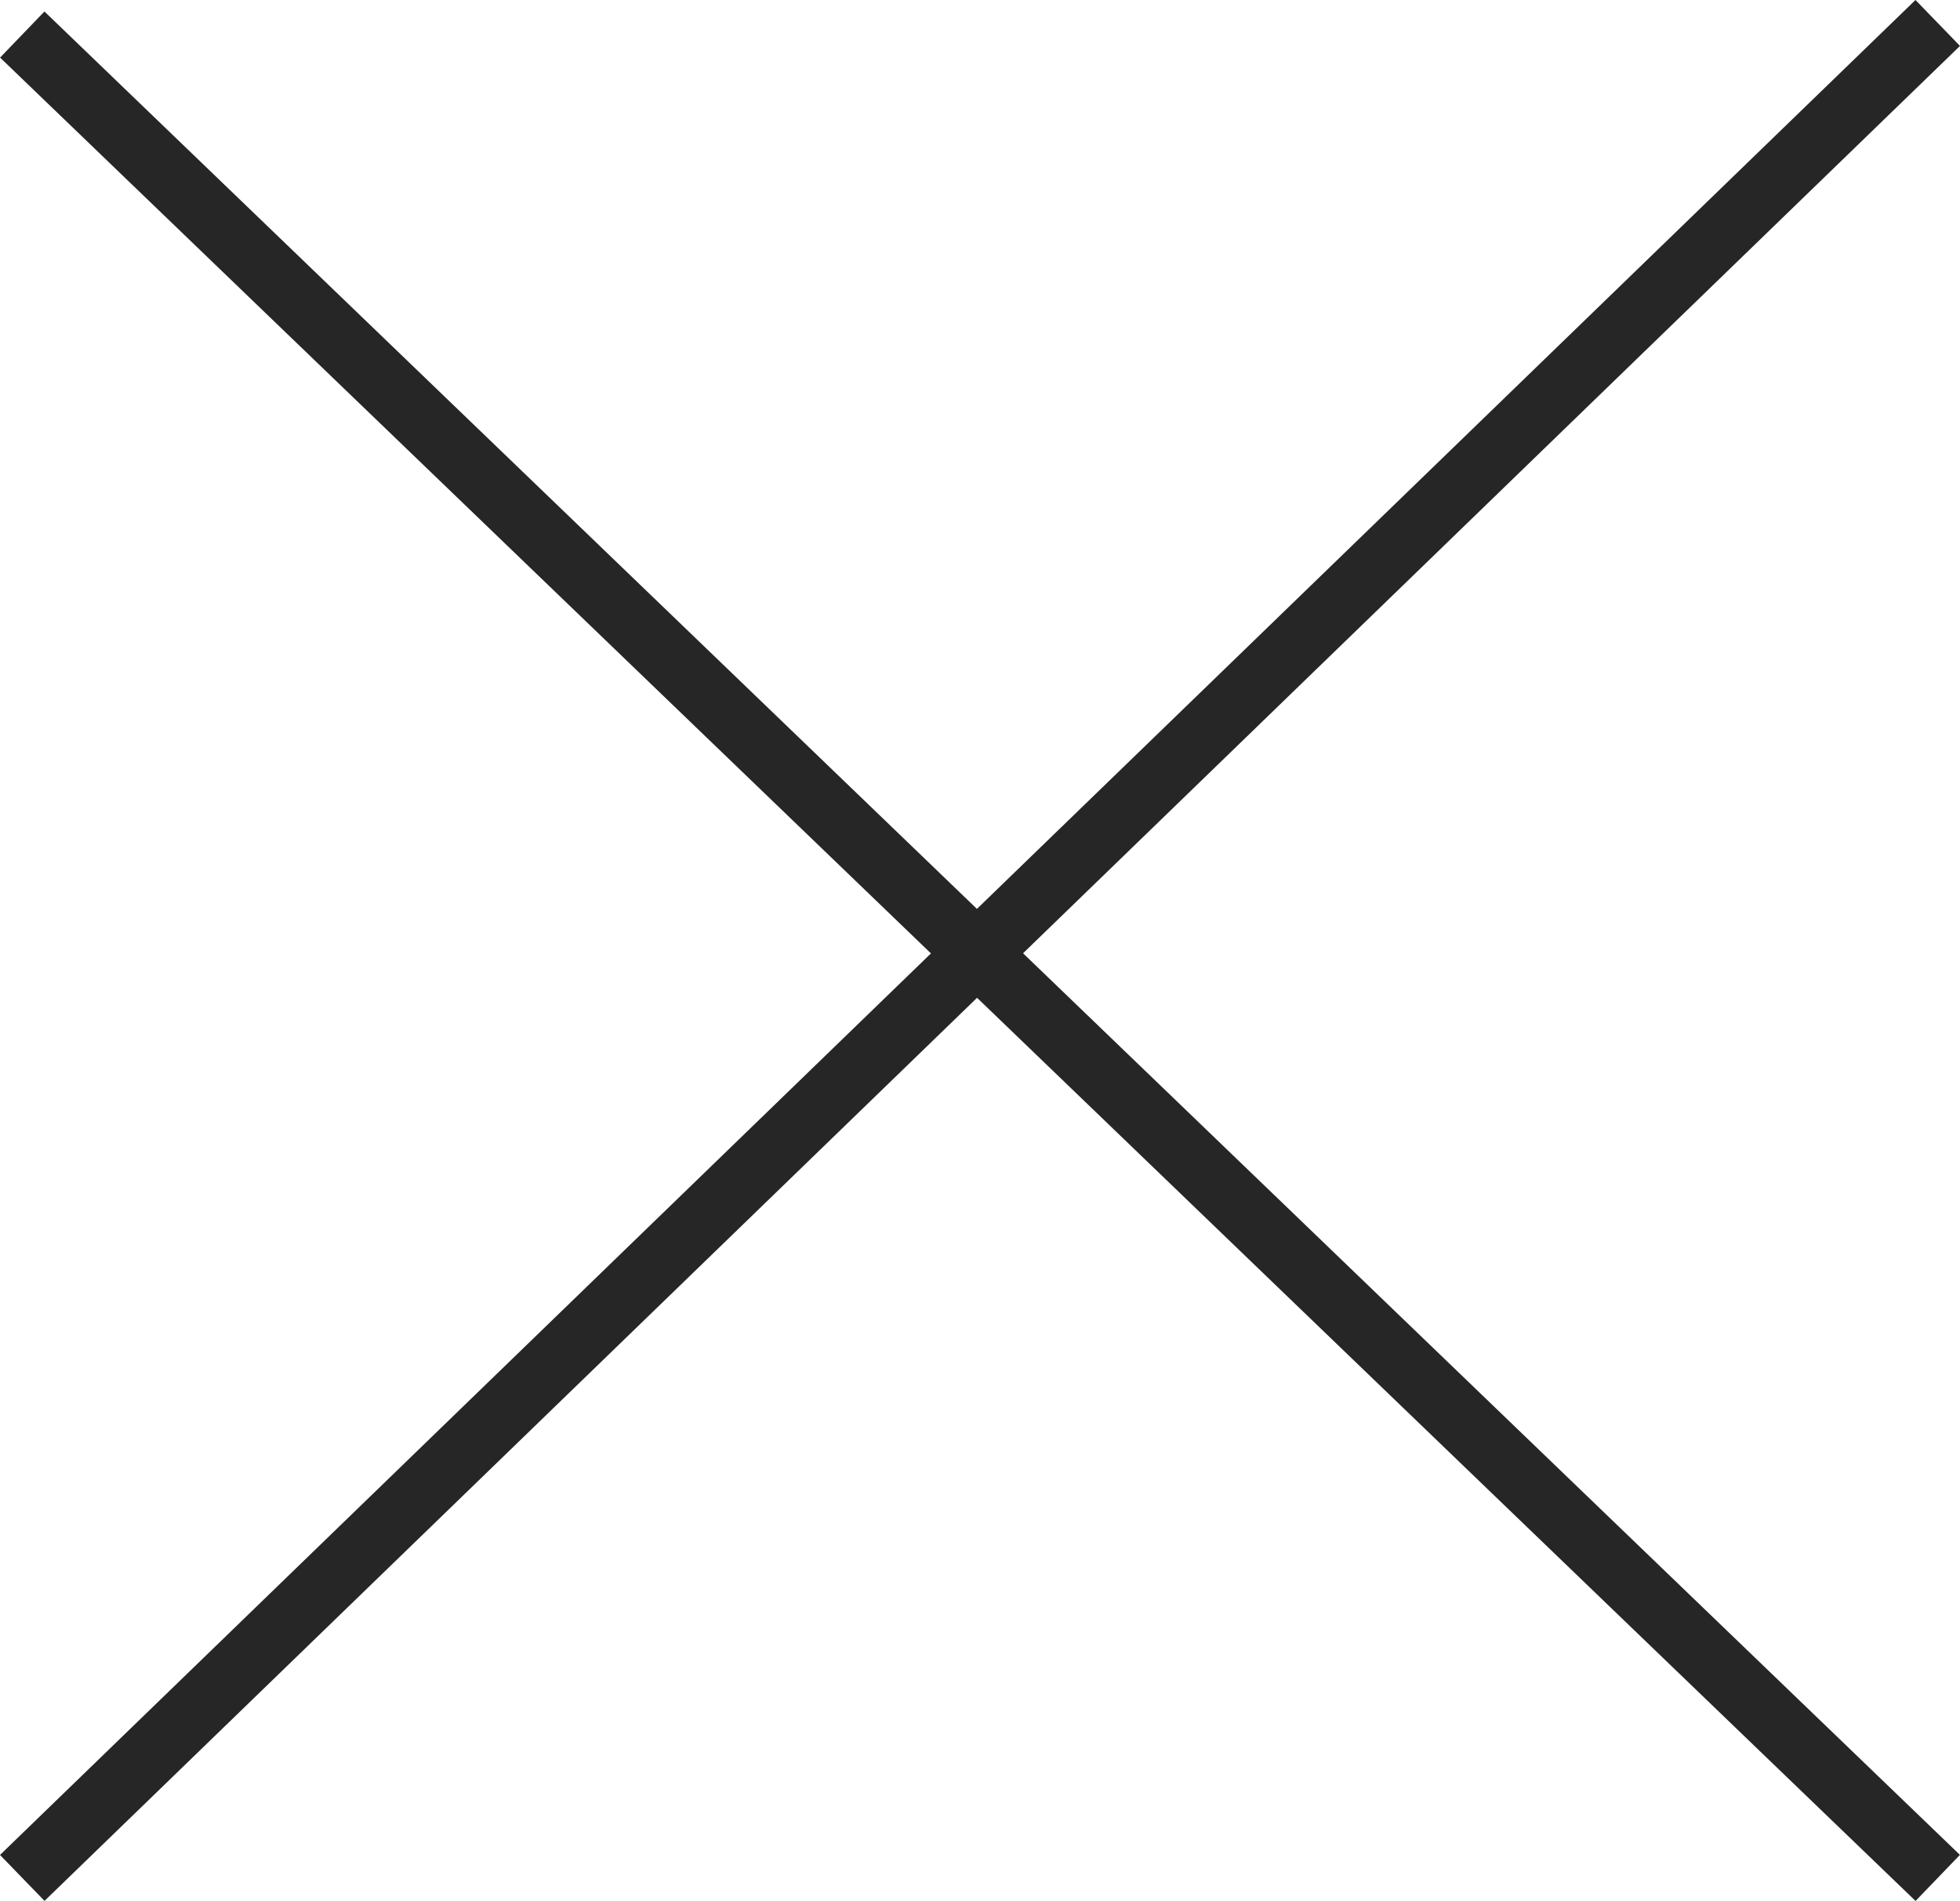 <svg xmlns="http://www.w3.org/2000/svg" width="30.639" height="29.719" viewBox="0 0 30.639 29.719"><g id="Group_2" data-name="Group 2" transform="translate(-1314.209 -27.141)"><line id="Line_9" data-name="Line 9" x2="29.943" y2="28.819" transform="translate(1314.557 27.681)" fill="none" stroke="#262626" stroke-width="1"></line><line id="Line_11" data-name="Line 11" y1="29" x2="29.943" transform="translate(1314.557 27.5)" fill="none" stroke="#262626" stroke-width="1"></line></g></svg>